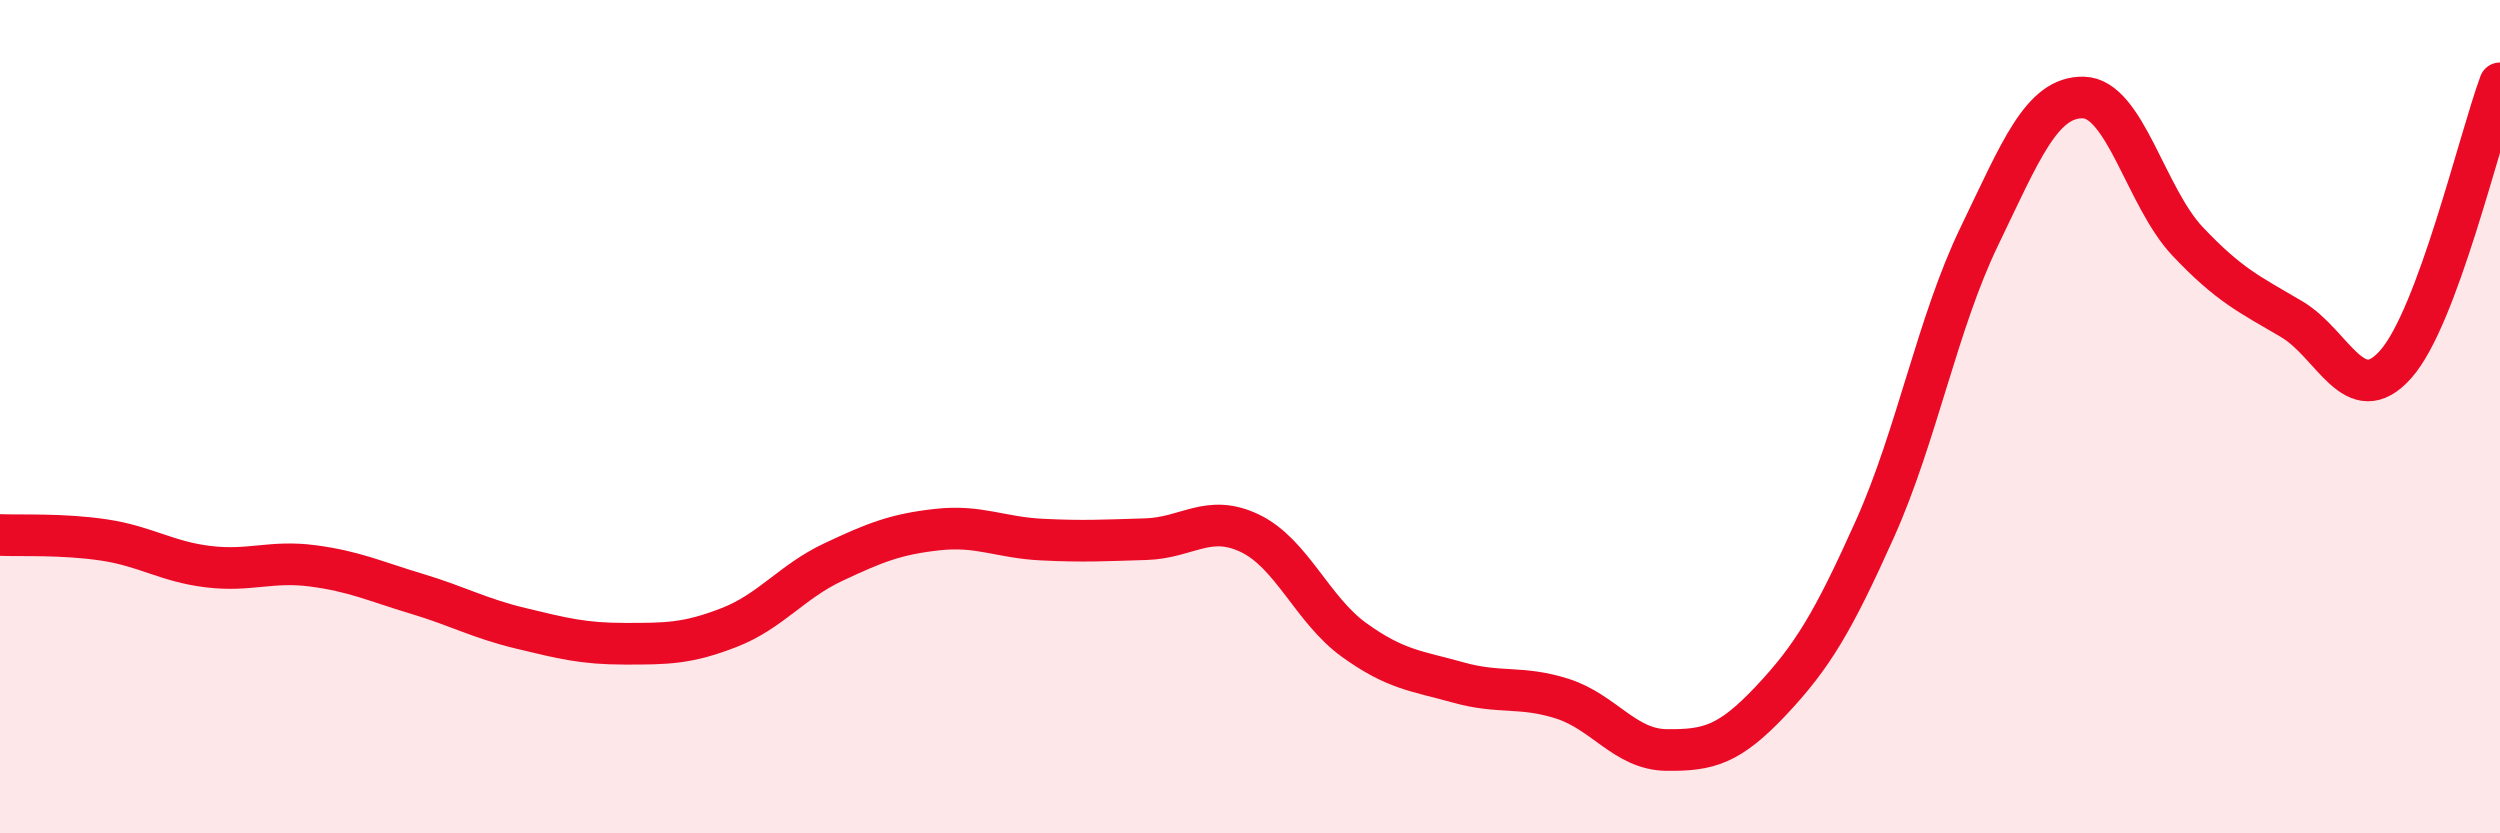 
    <svg width="60" height="20" viewBox="0 0 60 20" xmlns="http://www.w3.org/2000/svg">
      <path
        d="M 0,12.84 C 0.5,12.86 1.5,12.81 2.5,12.96 C 3.5,13.11 4,13.48 5,13.6 C 6,13.72 6.5,13.45 7.5,13.58 C 8.5,13.71 9,13.95 10,14.25 C 11,14.55 11.5,14.84 12.5,15.08 C 13.5,15.32 14,15.45 15,15.45 C 16,15.45 16.5,15.45 17.5,15.06 C 18.5,14.67 19,13.96 20,13.49 C 21,13.02 21.5,12.82 22.5,12.71 C 23.5,12.6 24,12.9 25,12.95 C 26,13 26.5,12.97 27.5,12.94 C 28.5,12.91 29,12.32 30,12.8 C 31,13.28 31.5,14.64 32.5,15.36 C 33.5,16.08 34,16.1 35,16.38 C 36,16.66 36.5,16.45 37.5,16.77 C 38.5,17.09 39,17.99 40,18 C 41,18.01 41.5,17.88 42.5,16.82 C 43.5,15.76 44,14.92 45,12.69 C 46,10.46 46.5,7.75 47.5,5.68 C 48.5,3.61 49,2.32 50,2.34 C 51,2.36 51.5,4.73 52.5,5.79 C 53.5,6.85 54,7.07 55,7.66 C 56,8.25 56.5,9.87 57.5,8.74 C 58.5,7.61 59.5,3.35 60,2L60 20L0 20Z"
        fill="#EB0A25"
        opacity="0.1"
        stroke-linecap="round"
        stroke-linejoin="round"
      />
      <path
        d="M 0,12.84 C 0.5,12.86 1.5,12.81 2.5,12.96 C 3.5,13.11 4,13.48 5,13.6 C 6,13.72 6.5,13.45 7.5,13.58 C 8.5,13.71 9,13.95 10,14.25 C 11,14.55 11.5,14.84 12.5,15.08 C 13.5,15.32 14,15.45 15,15.45 C 16,15.45 16.5,15.45 17.5,15.06 C 18.5,14.67 19,13.96 20,13.49 C 21,13.02 21.5,12.82 22.5,12.71 C 23.5,12.6 24,12.9 25,12.95 C 26,13 26.5,12.97 27.5,12.94 C 28.5,12.91 29,12.32 30,12.8 C 31,13.28 31.5,14.64 32.5,15.36 C 33.5,16.08 34,16.1 35,16.38 C 36,16.66 36.5,16.45 37.5,16.77 C 38.5,17.09 39,17.99 40,18 C 41,18.01 41.5,17.88 42.5,16.82 C 43.5,15.76 44,14.92 45,12.69 C 46,10.46 46.5,7.75 47.5,5.68 C 48.5,3.61 49,2.32 50,2.34 C 51,2.36 51.5,4.73 52.5,5.79 C 53.5,6.85 54,7.07 55,7.66 C 56,8.25 56.5,9.87 57.5,8.74 C 58.5,7.61 59.5,3.35 60,2"
        stroke="#EB0A25"
        stroke-width="1"
        fill="none"
        stroke-linecap="round"
        stroke-linejoin="round"
      />
    </svg>
  